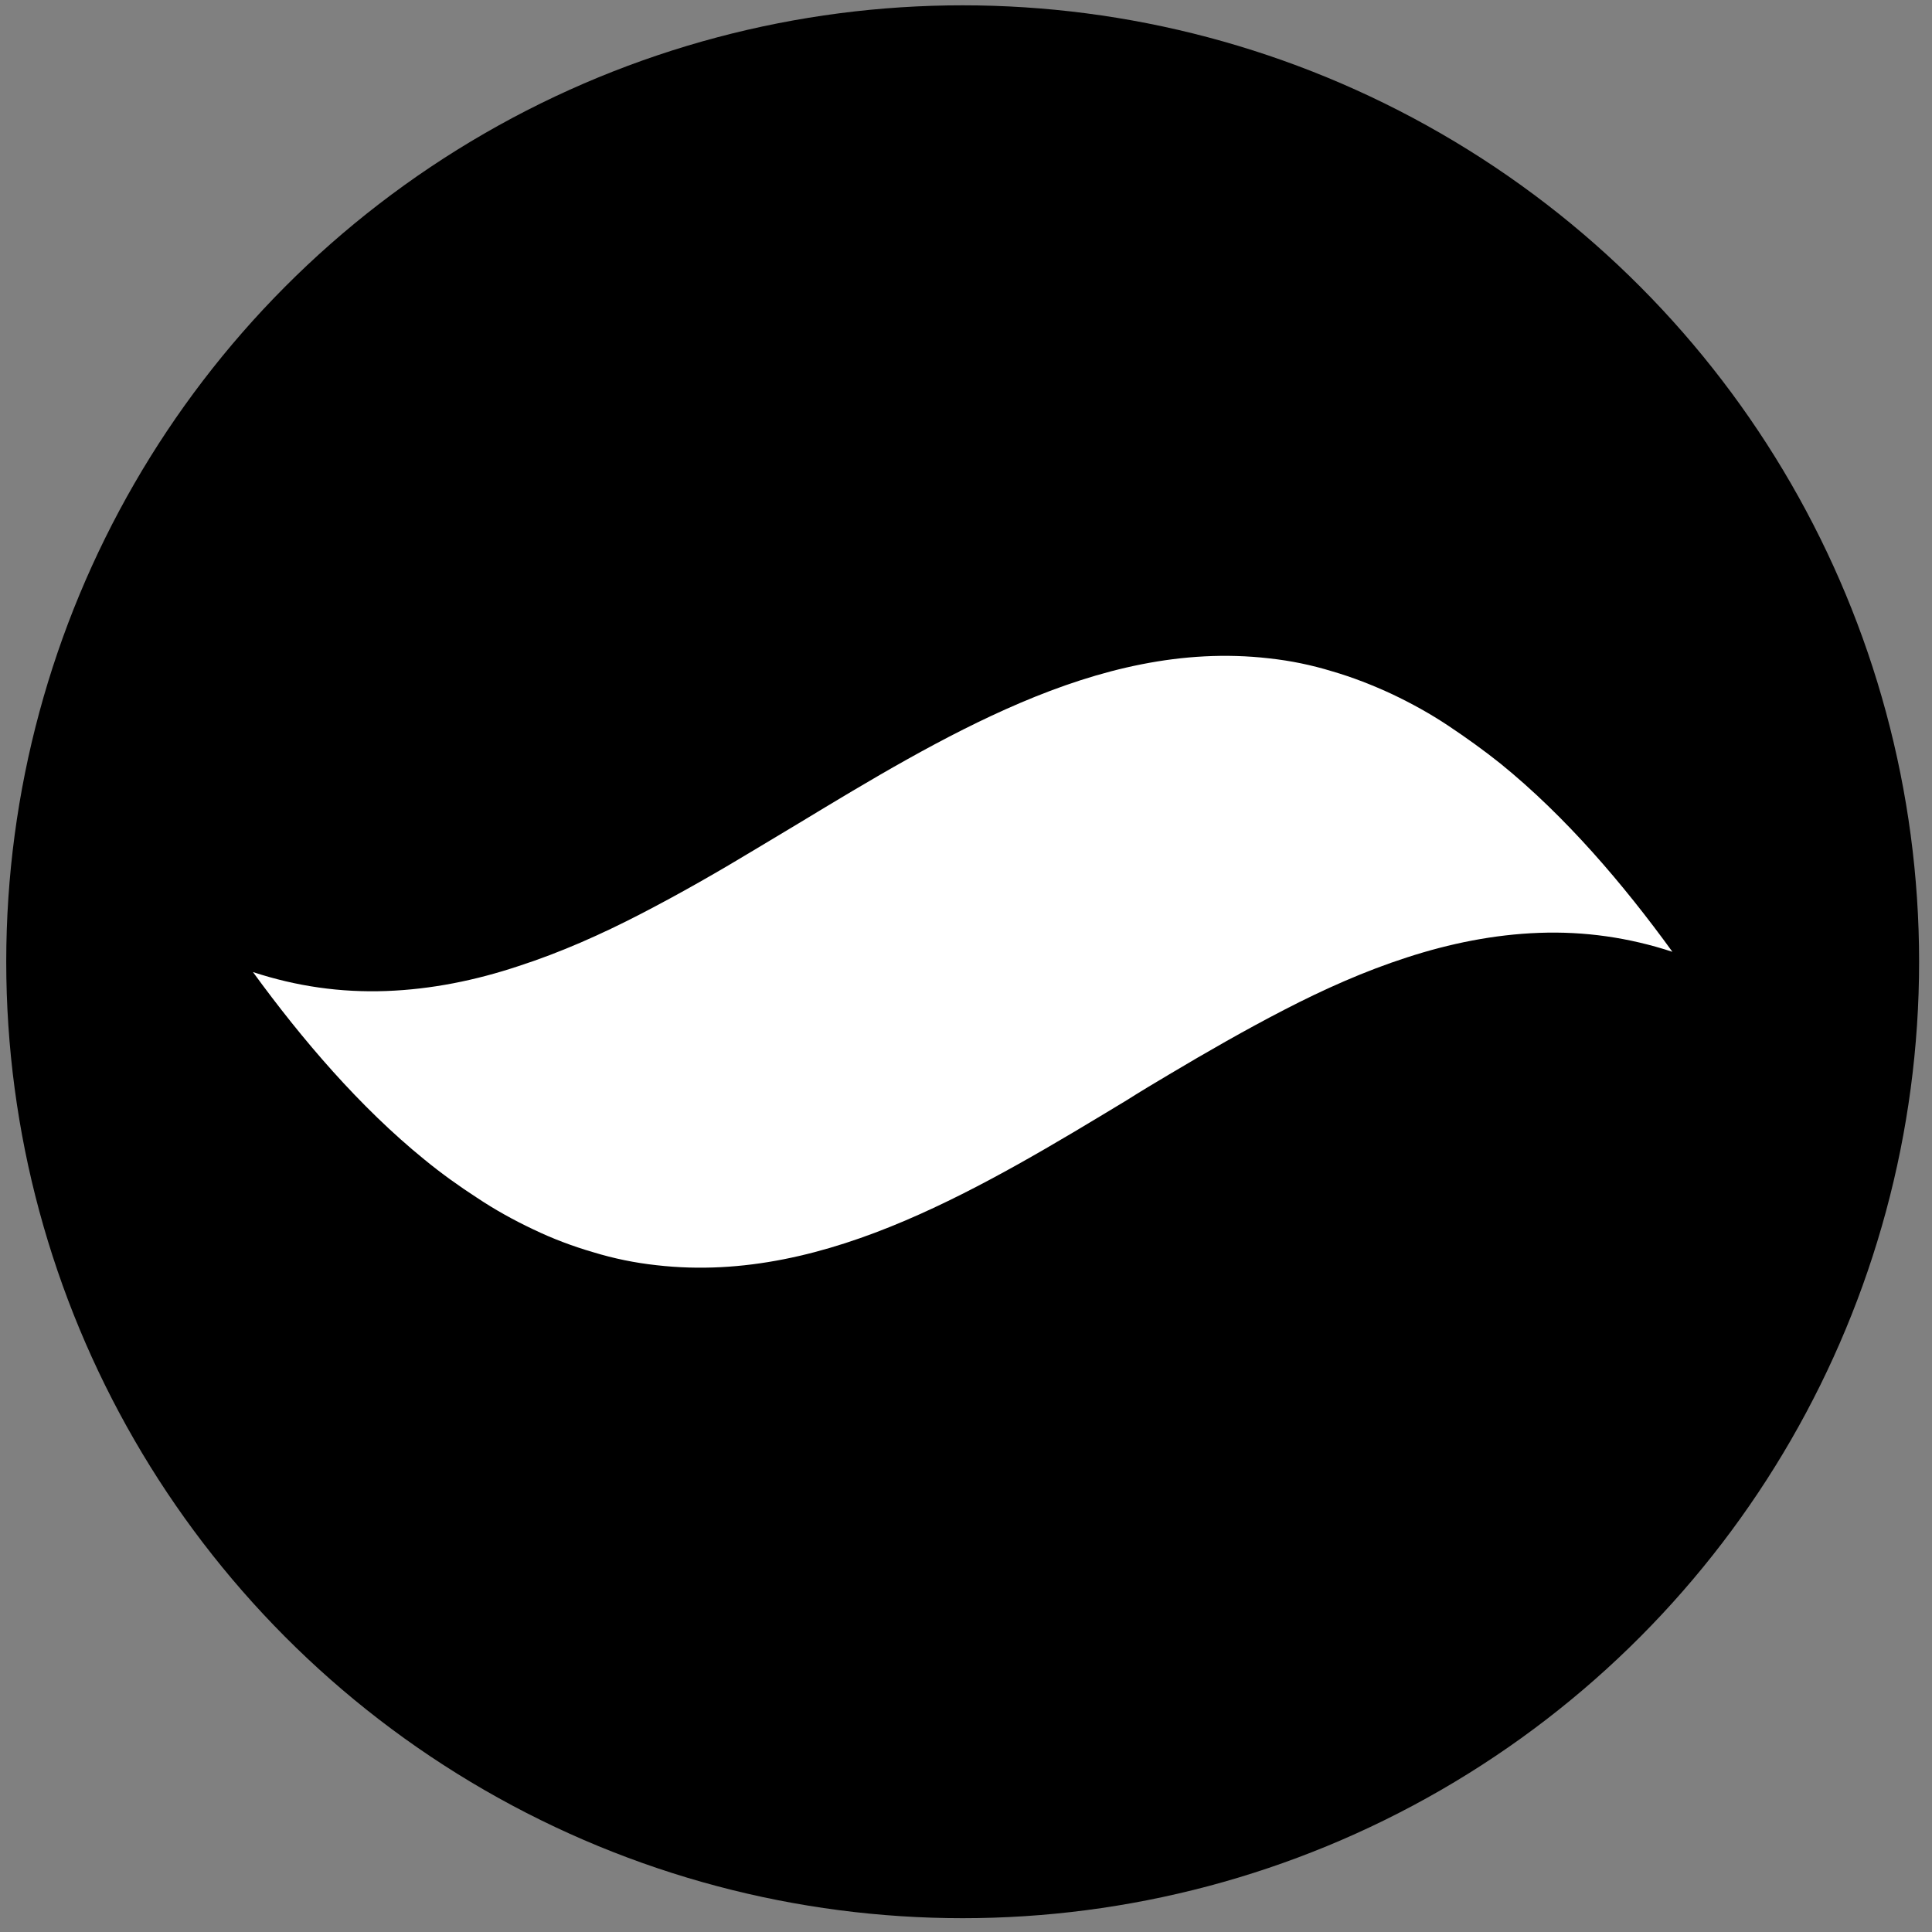 <svg width="101" height="101" viewBox="0 0 101 101" fill="none" xmlns="http://www.w3.org/2000/svg">
<rect x="0" y="0" width="101" height="101" fill="#808080" stroke="none"/>
<circle cx="50.326" cy="50.278" r="50" fill="black"/>
<path d="M13.224 50.817C15.5 51.565 17.811 51.895 20.191 51.808C22.554 51.721 24.864 51.252 27.106 50.505C29.312 49.792 31.449 48.837 33.499 47.777C35.55 46.717 37.582 45.553 39.563 44.354C40.293 43.92 41.005 43.485 41.735 43.051C45.436 40.81 49.345 38.447 53.341 36.744C57.459 34.989 61.802 33.895 66.337 34.416C67.466 34.538 68.561 34.764 69.638 35.094C70.715 35.406 71.775 35.823 72.783 36.292C73.808 36.779 74.781 37.318 75.719 37.943C76.657 38.569 77.578 39.229 78.447 39.924C81.852 42.686 84.858 46.213 87.429 49.758C85.153 49.011 82.842 48.68 80.462 48.767C78.099 48.854 75.788 49.323 73.547 50.053C71.341 50.765 69.204 51.721 67.153 52.781C65.103 53.84 63.071 55.005 61.09 56.186C60.36 56.62 59.63 57.055 58.918 57.507C55.217 59.748 51.308 62.111 47.312 63.813C43.194 65.568 38.851 66.663 34.316 66.141C33.204 66.02 32.092 65.794 31.015 65.464C29.938 65.151 28.878 64.751 27.87 64.265C26.845 63.779 25.872 63.24 24.934 62.614C23.996 62.006 23.075 61.346 22.206 60.634C18.801 57.871 15.795 54.344 13.224 50.817Z" fill="white"/>
</svg>
